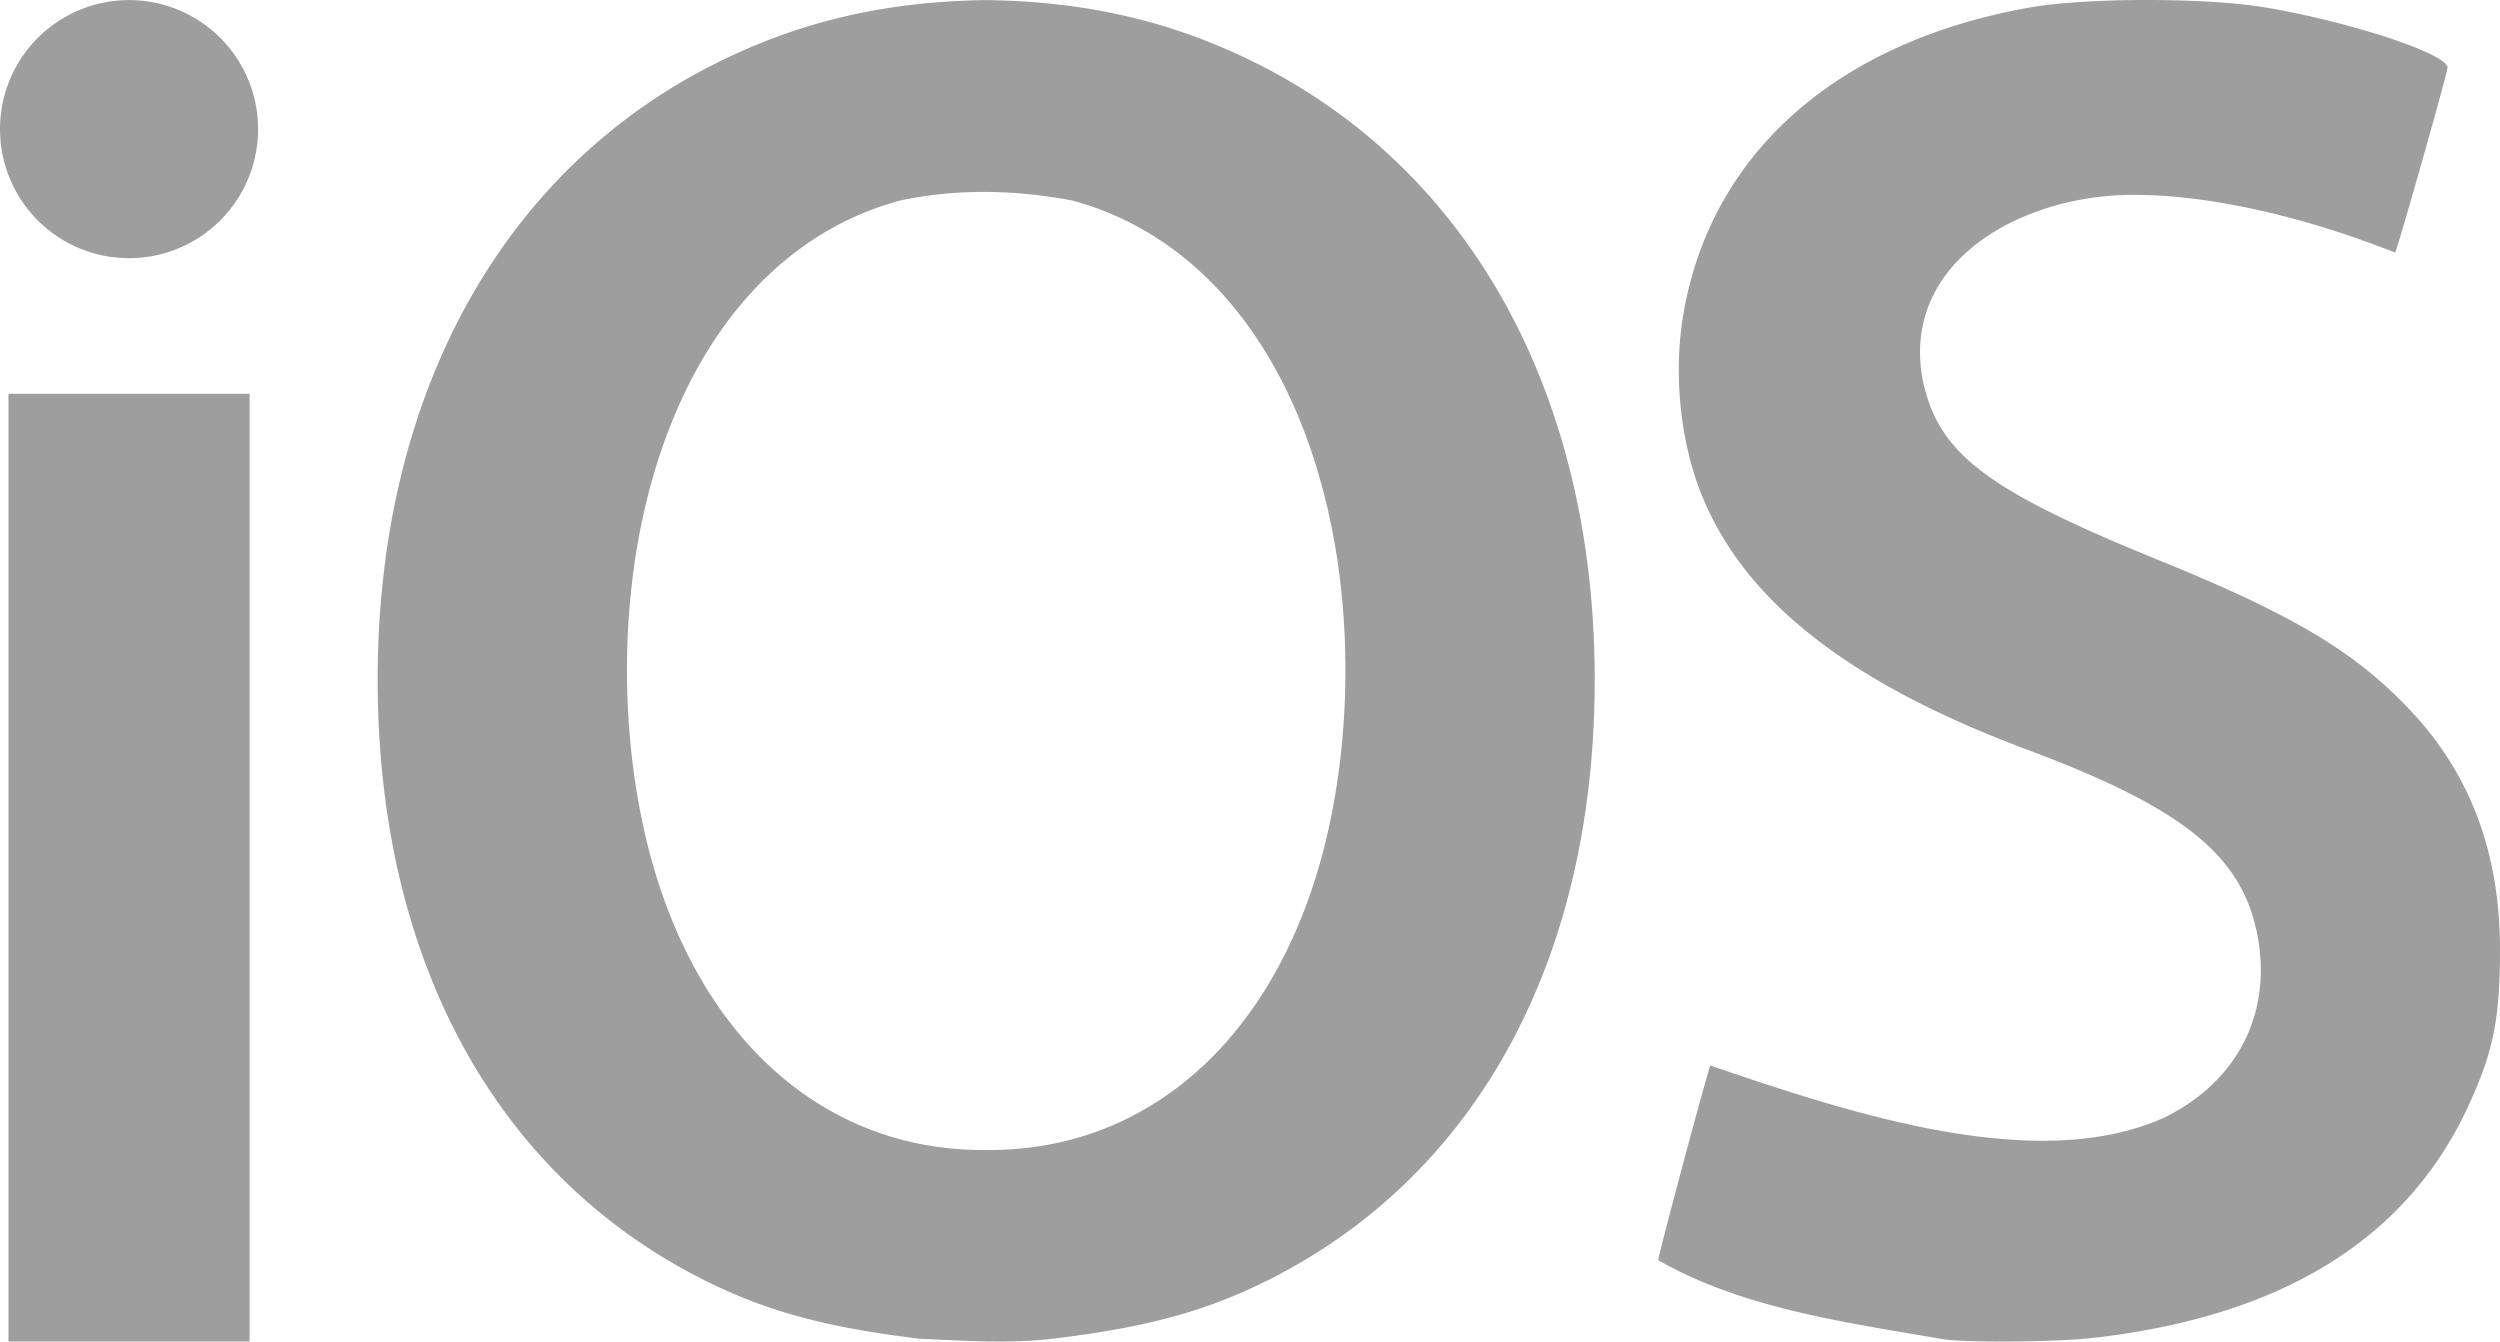 <?xml version="1.0" encoding="UTF-8" standalone="no"?>
<!-- Created with Inkscape (http://www.inkscape.org/) -->

<svg
   width="516.772mm"
   height="277.309mm"
   viewBox="0 0 516.772 277.309"
   version="1.1"
   id="svg1"
   inkscape:version="1.4.2 (f4327f4, 2025-05-13)"
   sodipodi:docname="iOS.svg"
   xmlns:inkscape="http://www.inkscape.org/namespaces/inkscape"
   xmlns:sodipodi="http://sodipodi.sourceforge.net/DTD/sodipodi-0.dtd"
   xmlns="http://www.w3.org/2000/svg"
   xmlns:svg="http://www.w3.org/2000/svg">
  <sodipodi:namedview
     id="namedview1"
     pagecolor="#505050"
     bordercolor="#ffffff"
     borderopacity="1"
     inkscape:showpageshadow="0"
     inkscape:pageopacity="0"
     inkscape:pagecheckerboard="1"
     inkscape:deskcolor="#505050"
     inkscape:document-units="mm"
     inkscape:zoom="0.58362846"
     inkscape:cx="1387.8693"
     inkscape:cy="747.90732"
     inkscape:window-width="3840"
     inkscape:window-height="2071"
     inkscape:window-x="-9"
     inkscape:window-y="-9"
     inkscape:window-maximized="1"
     inkscape:current-layer="layer1" />
  <defs
     id="defs1" />
  <g
     inkscape:label="Layer 1"
     inkscape:groupmode="layer"
     id="layer1"
     transform="translate(215.635,19.05)">
    <path
       d="m -11.783,-19.028 c -20.571,0.272 -38.284,4.304 -55.685,12.974 C -111.908,16.081 -137.569,62.697 -137.569,121.433 c 0,58.87 25.244,104.104 69.836,125.264 12.046,5.716 24.122,8.827 42.454,11.007 9.278,0.373 17.955,1.032 26.991,0 C 20.044,255.524 32.12,252.413 44.166,246.697 88.762,225.537 114.006,180.308 114.006,121.433 114.006,62.697 88.341,16.081 43.905,-6.055 26.501,-14.725 8.792,-18.756 -11.783,-19.028 Z M 5.908,22.378 c 26.682,7.109 46.042,31.183 53.457,66.3 5.216,24.662 3.793,53.159 -3.666,75.604 -11.618,34.953 -36.835,54.694 -67.481,54.377 -30.646,0.317 -55.864,-19.424 -67.477,-54.377 -7.452,-22.445 -8.879,-50.942 -3.67,-75.604 7.418,-35.117 26.779,-59.191 53.46,-66.3 12.098,-2.563 24.152,-2.101 35.378,0 z M -188.961,-19.028 a 26.674,26.674 0 1 0 26.674,26.674 26.674,26.674 0 0 0 -26.674,-26.674 z m -24.923,81.387 V 258.259 h 49.846 V 62.358 Z M 186.484,257.849 c -21.357,-3.659 -41.899,-6.491 -59.336,-16.394 -0.231,-0.205 10.295,-39.536 10.768,-40.241 28.027,9.516 67.478,22.863 94.077,10.634 14.502,-7.254 21.644,-20.664 19.245,-36.142 -2.701,-17.397 -14.747,-27.423 -47.816,-39.786 -36.887,-13.786 -58.498,-30.736 -67.347,-52.771 -4.348,-10.839 -5.786,-24.632 -3.834,-36.682 5.44,-33.515 31.548,-56.829 71.617,-63.956 11.606,-2.064 36.433,-2.083 48.646,-0.041 17.602,2.944 37.789,9.602 37.789,12.463 0,1.054 -10.314,37.42 -10.843,38.225 C 262.046,26.265 242.526,21.339 226.009,21.234 202.639,20.94 177.303,34.812 181.774,59.318 c 3.163,15.355 12.963,22.851 49.03,37.506 26.566,10.805 39.313,18.257 50.237,29.346 15.183,15.161 19.982,32.949 20.094,50.58 0.041,14.684 -1.33,21.536 -6.569,32.874 q -19.092,41.306 -77.661,47.894 c -7.303,0.816 -24.509,1.002 -30.404,0.332 z"
       fill="#ffffff"
       id="path2"
       style="stroke-width:0.373;fill:#9e9e9e;fill-opacity:1" />
  </g>
</svg>
